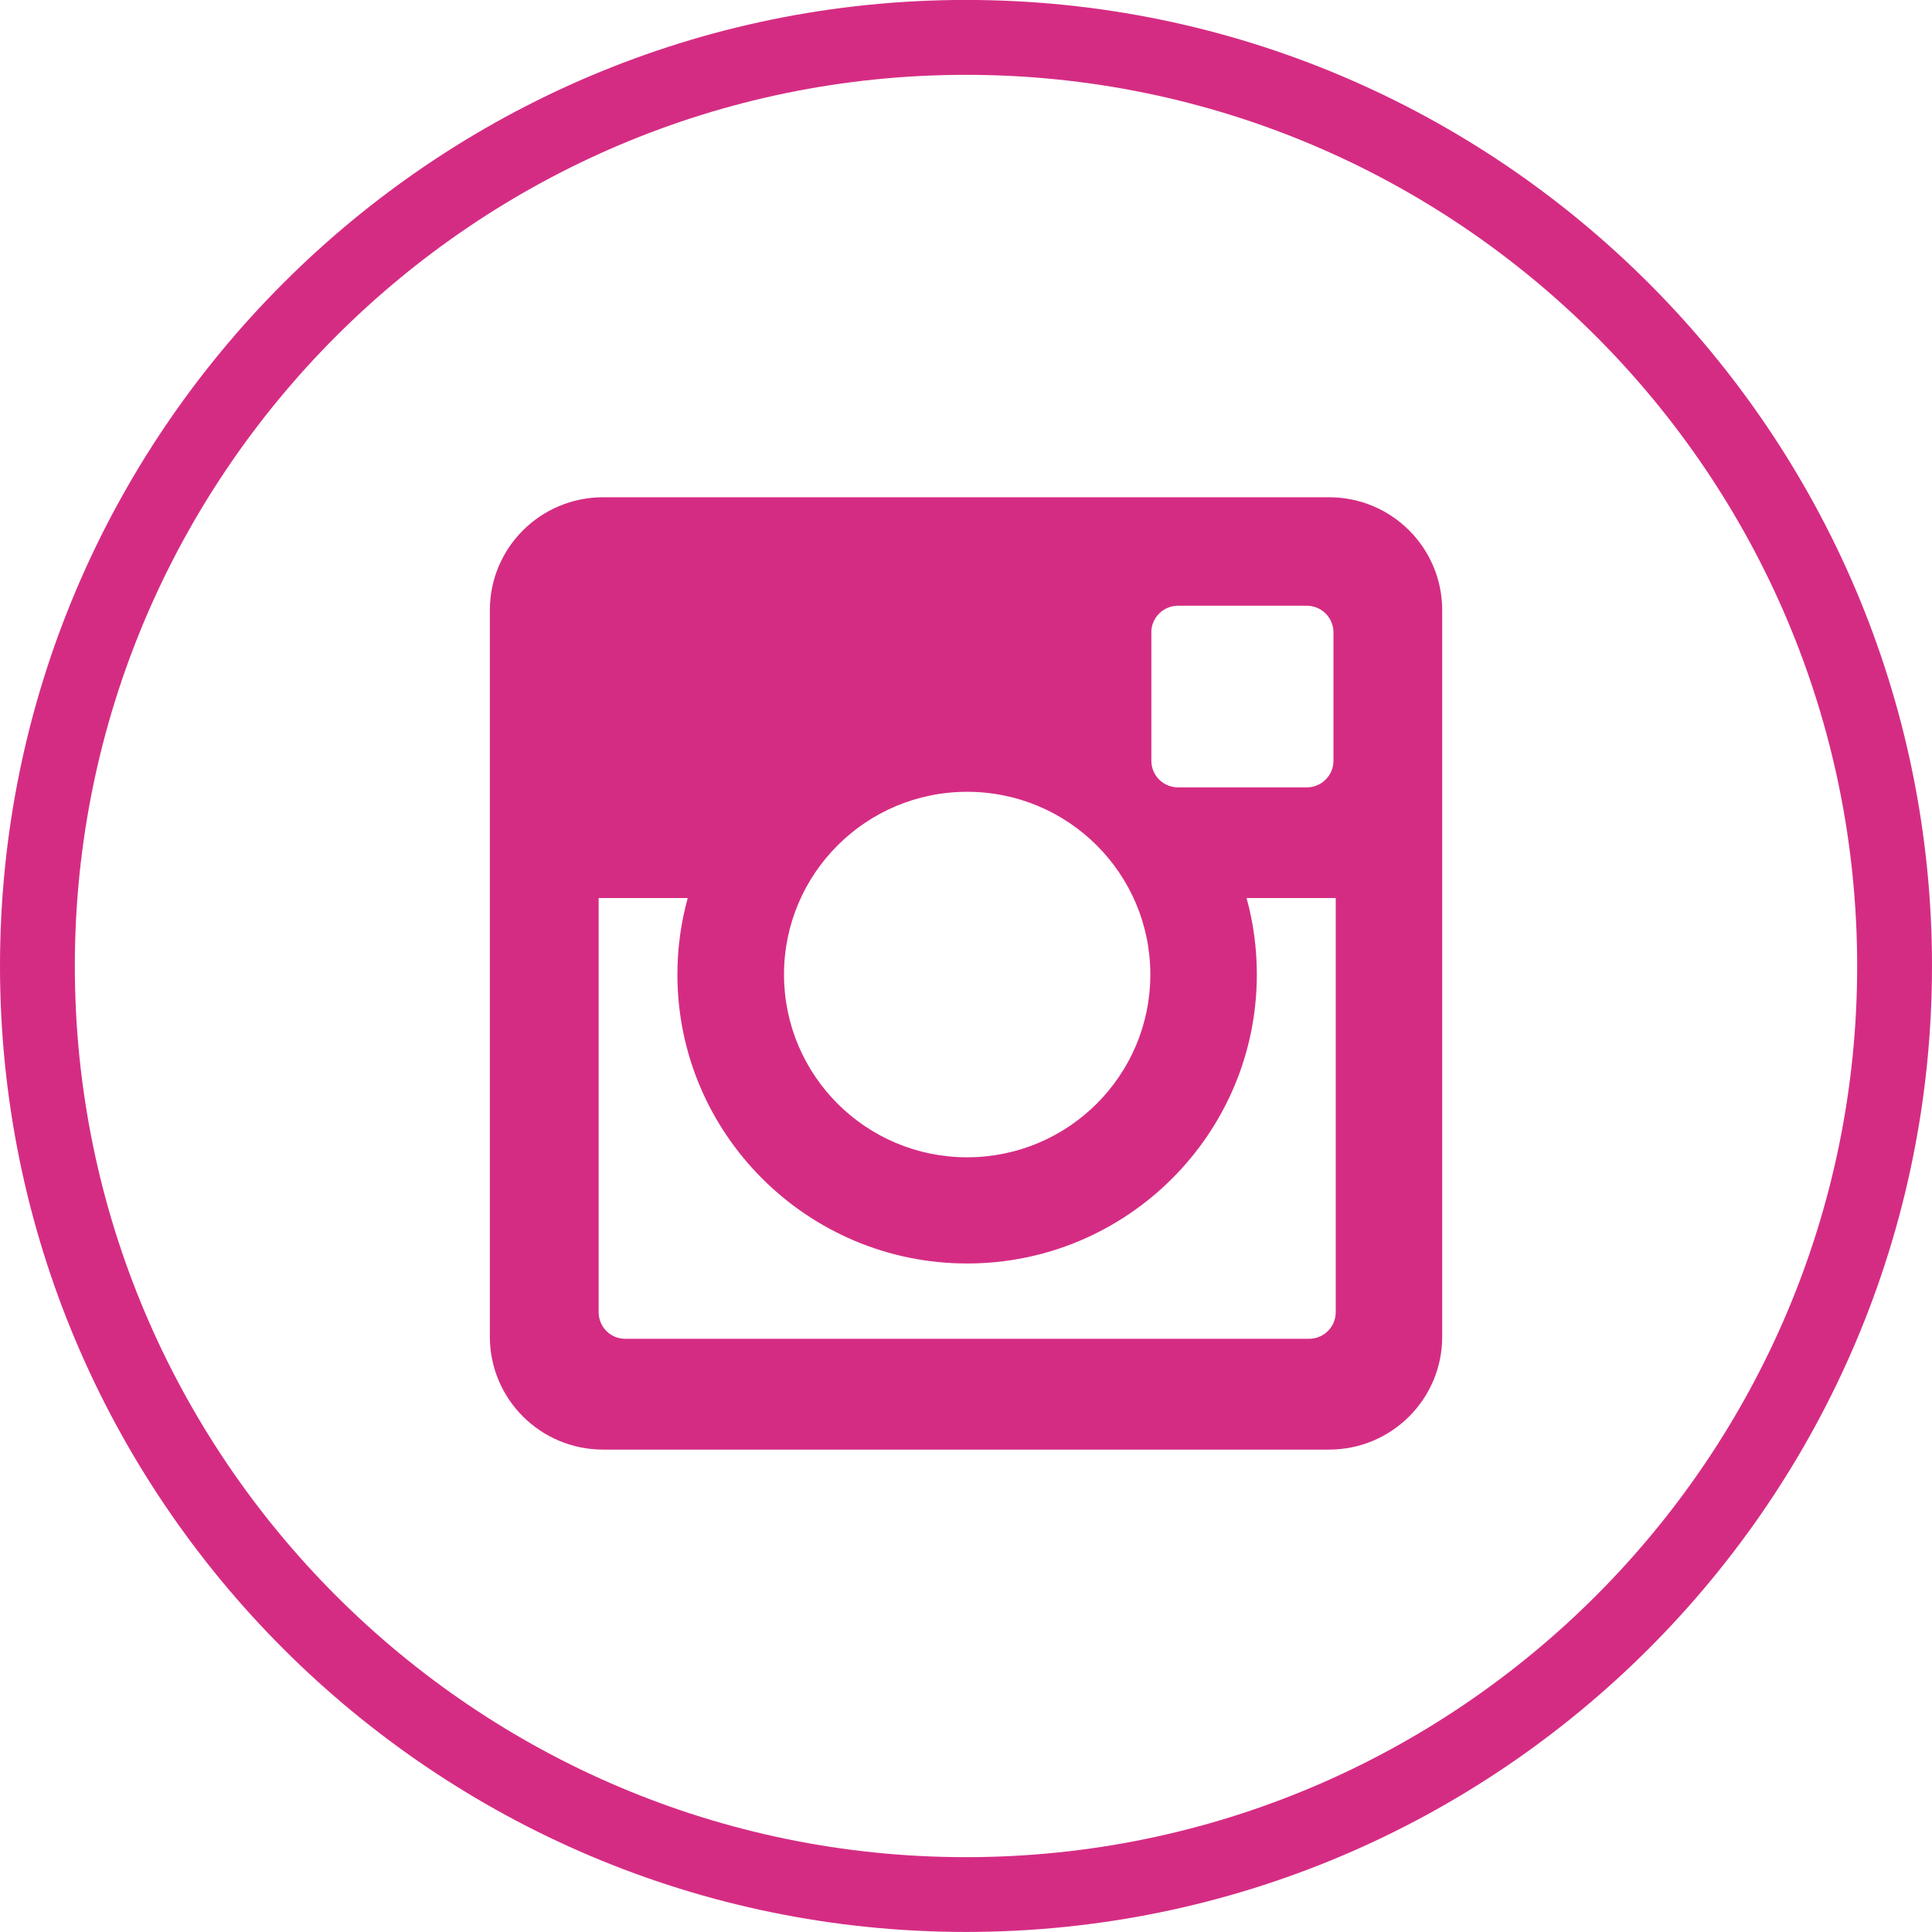 <?xml version="1.0" encoding="utf-8"?>
<!-- Generator: Adobe Illustrator 15.1.0, SVG Export Plug-In . SVG Version: 6.00 Build 0)  -->
<!DOCTYPE svg PUBLIC "-//W3C//DTD SVG 1.1//EN" "http://www.w3.org/Graphics/SVG/1.1/DTD/svg11.dtd">
<svg version="1.1" id="Livello_1" xmlns="http://www.w3.org/2000/svg" xmlns:xlink="http://www.w3.org/1999/xlink" x="0px" y="0px"
	 width="35.5px" height="35.5px" viewBox="7.243 7.243 35.5 35.5" enable-background="new 7.243 7.243 35.5 35.5"
	 xml:space="preserve">
<g>
	<path fill="#D52C83" d="M31.664,16.38H18.325c-1.15,0-2.081,0.928-2.081,2.075v13.35c0,1.146,0.931,2.074,2.081,2.074h13.339
		c1.149,0,2.079-0.928,2.079-2.074v-13.35C33.743,17.308,32.813,16.38,31.664,16.38z M28.398,18.862c0-0.27,0.221-0.489,0.491-0.489
		h2.365c0.271,0,0.491,0.219,0.491,0.489v2.361c0,0.27-0.221,0.488-0.491,0.488H28.89c-0.271,0-0.491-0.218-0.491-0.488V18.862z
		 M25.014,21.792c1.859,0,3.366,1.503,3.366,3.357c0,1.855-1.507,3.359-3.366,3.359s-3.365-1.504-3.365-3.359
		C21.649,23.295,23.156,21.792,25.014,21.792z M31.787,31.355c0,0.27-0.221,0.488-0.491,0.488H18.731
		c-0.271,0-0.488-0.219-0.488-0.488v-7.611h1.637c-0.124,0.447-0.19,0.919-0.19,1.404c0,2.929,2.389,5.311,5.324,5.311
		c2.937,0,5.323-2.382,5.323-5.311c0-0.485-0.065-0.957-0.189-1.404h1.639L31.787,31.355L31.787,31.355z"/>
	<path fill="#D52C83" d="M24.993,42.742c-9.788,0-17.75-7.962-17.75-17.75s7.962-17.75,17.75-17.75c9.787,0,17.75,7.962,17.75,17.75
		S34.78,42.742,24.993,42.742z M24.993,8.618c-9.029,0-16.375,7.346-16.375,16.375c0,9.029,7.346,16.375,16.375,16.375
		s16.375-7.346,16.375-16.375C41.368,15.963,34.022,8.618,24.993,8.618z"/>
</g>
</svg>
